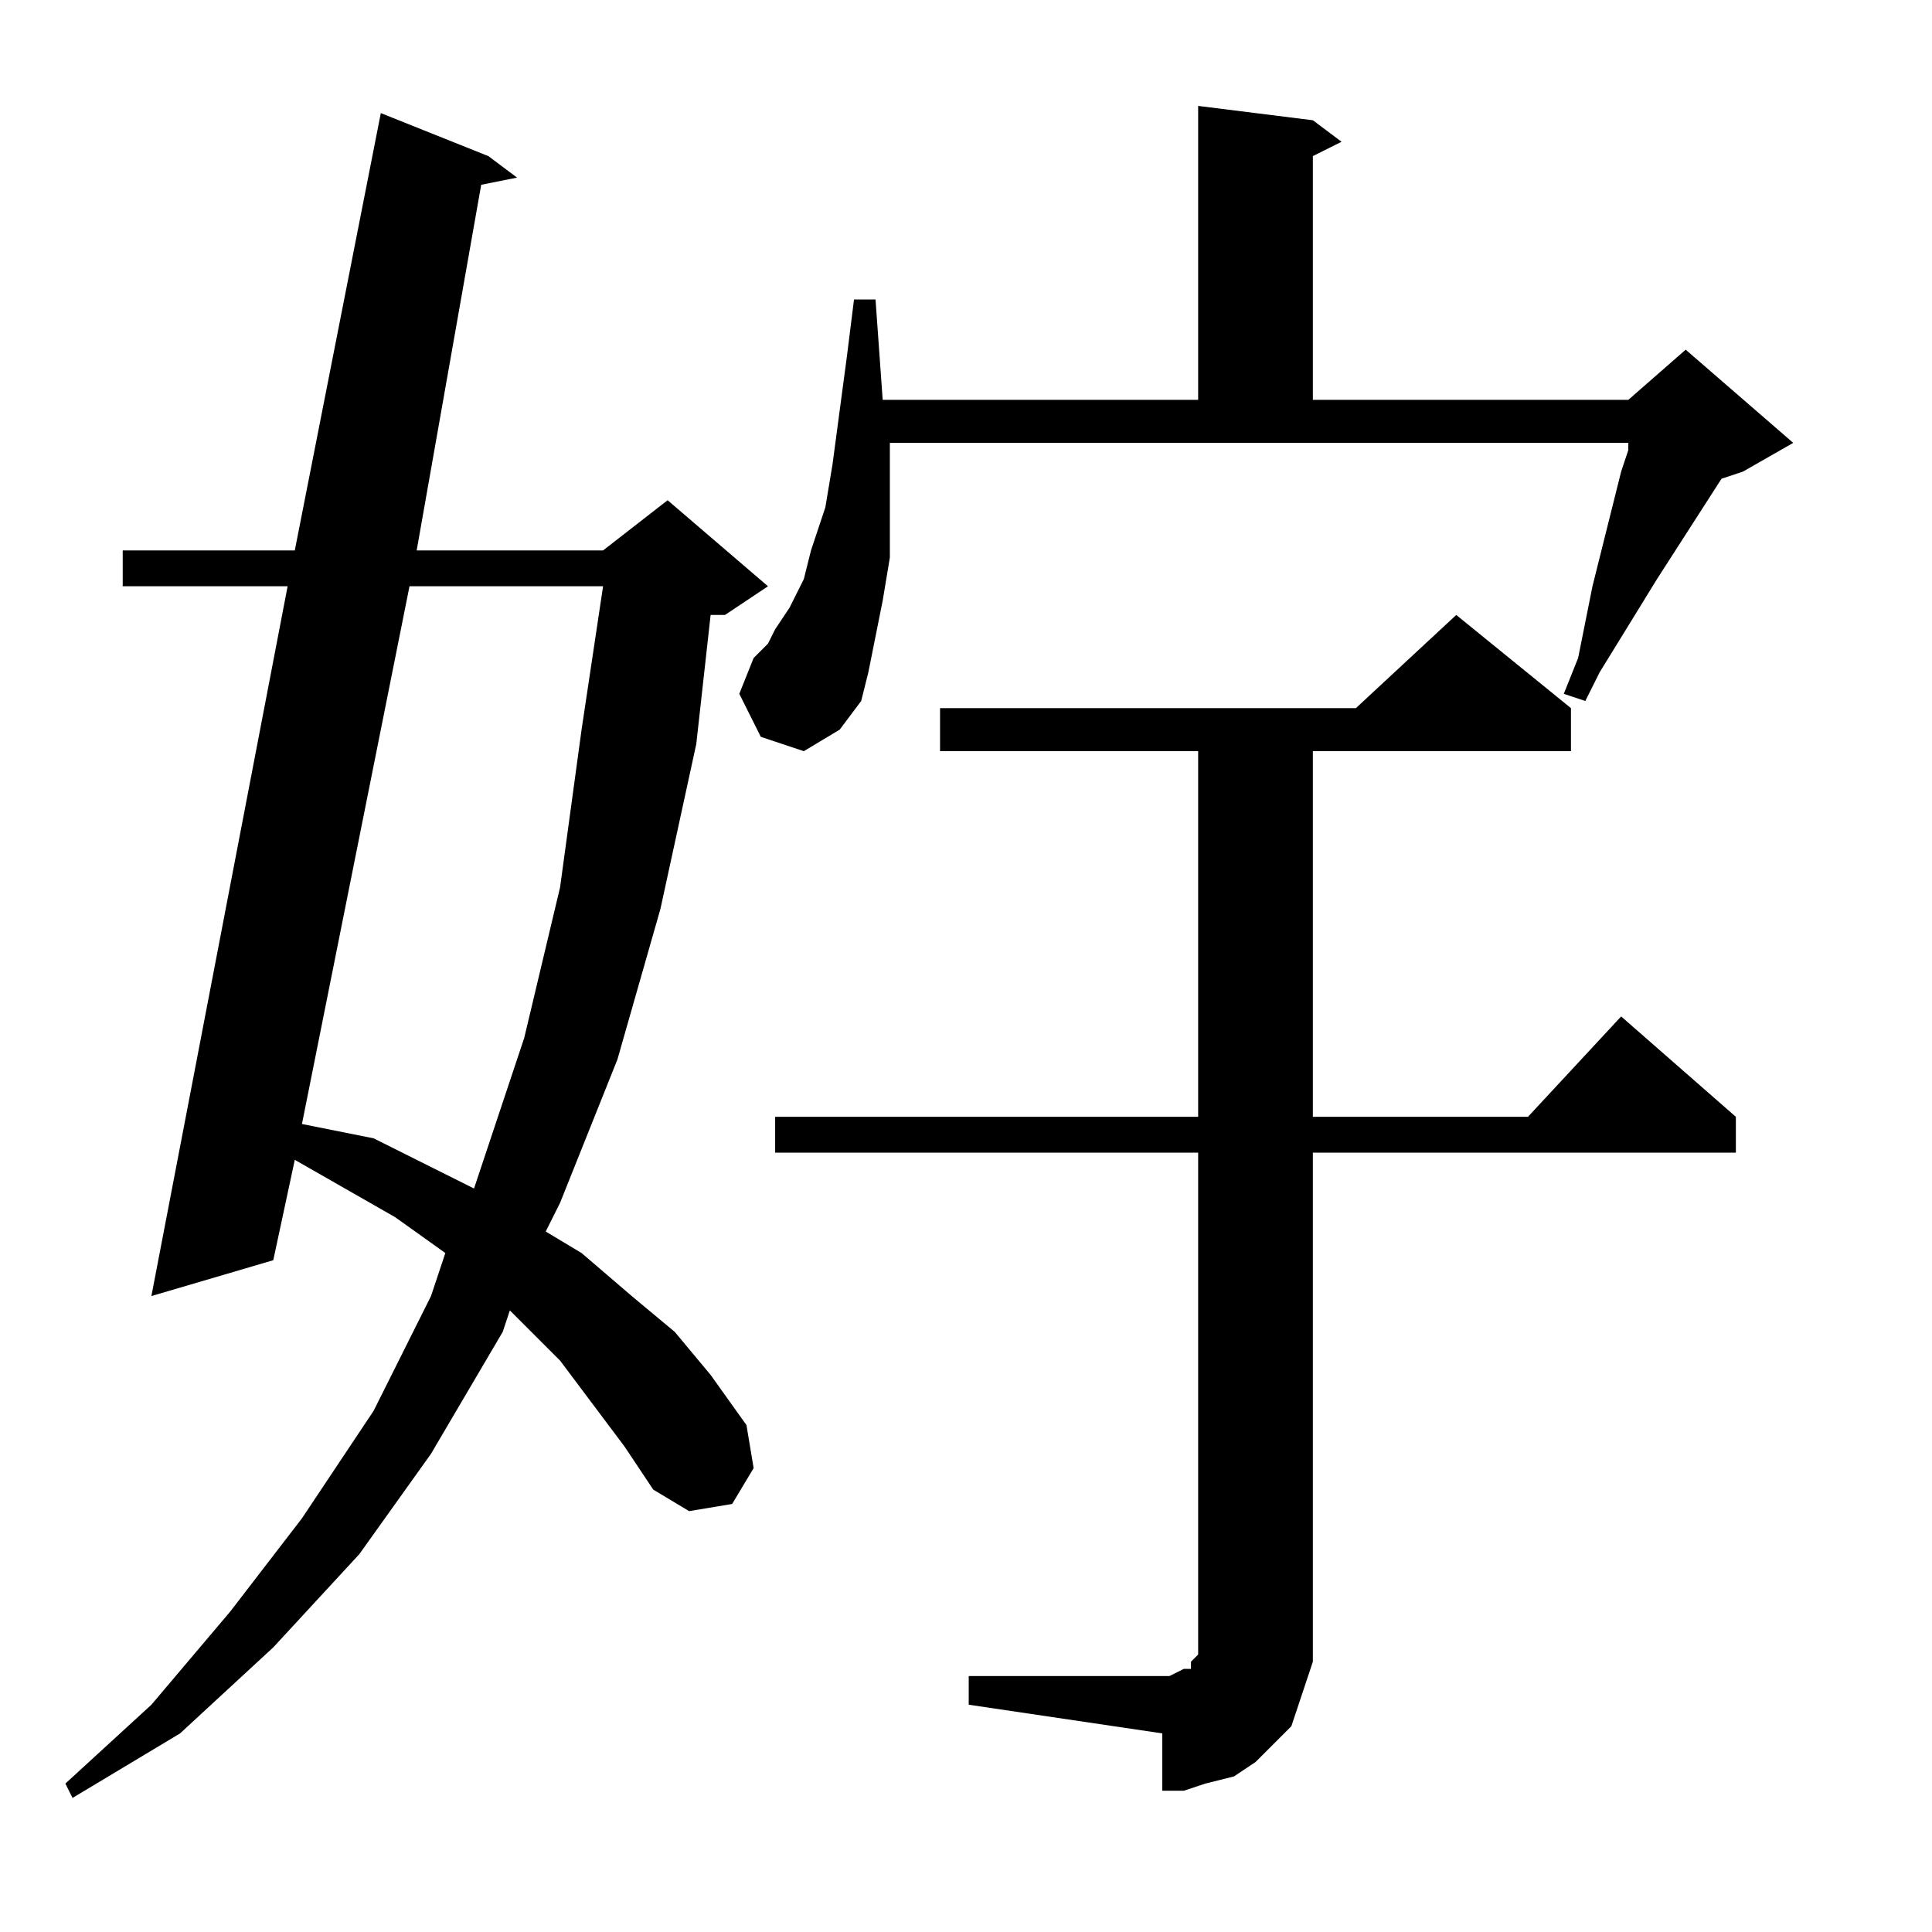 <?xml version="1.0" encoding="utf-8"?>
<!-- Generator: Adobe Illustrator 16.0.0, SVG Export Plug-In . SVG Version: 6.00 Build 0)  -->
<!DOCTYPE svg PUBLIC "-//W3C//DTD SVG 1.1//EN" "http://www.w3.org/Graphics/SVG/1.1/DTD/svg11.dtd">
<svg version="1.1" id="图层_1" xmlns="http://www.w3.org/2000/svg" xmlns:xlink="http://www.w3.org/1999/xlink" x="0px" y="0px"
	 width="1000px" height="1000px" viewBox="0 0 1000 1000" enable-background="new 0 0 1000 1000" xml:space="preserve">
<path d="M323.285,748.766l-33.398-44.531l-18.555-18.555l-7.422-7.422l-3.711,11.133l-37.109,63.086L185.98,804.43l-44.531,48.242
	l-48.242,44.531l-55.664,33.398l-3.711-7.422l44.531-40.82l40.82-48.242l37.109-48.242l37.109-55.664l29.688-59.375l7.422-22.266
	l-25.977-18.555l-51.953-29.688l-11.133,51.953l-63.086,18.555l70.508-367.383H63.52v-18.555h89.063l44.531-226.367l55.664,22.266
	l14.844,11.133l-18.555,3.711l-33.398,189.258h96.484l33.398-25.977l51.953,44.531l-22.266,14.844h-7.422l-7.422,66.797
	l-18.555,85.352l-22.266,77.93l-29.688,74.219l-7.422,14.844l18.555,11.133l25.977,22.266l22.266,18.555l18.555,22.266
	l18.555,25.977l3.711,22.266l-11.133,18.555l-22.266,3.711l-18.555-11.133L323.285,748.766z M211.957,303.453l-55.664,278.32
	l37.109,7.422l29.688,14.844l22.266,11.133l25.977-77.93l18.555-77.93l11.133-81.641l11.133-74.219H211.957z M393.793,381.383
	l-11.133-22.266l7.422-18.555l7.422-7.422l3.711-7.422l7.422-11.133l7.422-14.844l3.711-14.844l7.422-22.266l3.711-22.266
	l7.422-55.664l3.711-29.688h11.133l3.711,51.953H620.16V54.82l59.375,7.422l14.844,11.133l-14.844,7.422v126.172h163.281
	l29.688-25.977l55.664,48.242l-25.977,14.844l-11.133,3.711l-33.398,51.953l-29.688,48.242l-7.422,14.844l-11.133-3.711
	l7.422-18.555l7.422-37.109l11.133-44.531l3.711-14.844l3.711-11.133v-3.711H460.59v11.133v25.977v22.266l-3.711,22.266
	l-3.711,18.555l-3.711,18.555l-3.711,14.844l-11.133,14.844l-18.555,11.133L393.793,381.383z M501.41,867.516h100.195h3.711
	l7.422-3.711h3.711v-3.711l3.711-3.711v-3.711v-7.422V596.617H401.215v-18.555H620.16V388.805H486.566v-22.266h215.234
	l51.953-48.242l59.375,48.242v22.266H679.535v189.258h111.328l48.242-51.953l59.375,51.953v18.555H679.535V845.25v14.844
	l-3.711,11.133l-3.711,11.133l-3.711,11.133l-11.133,11.133l-7.422,7.422l-11.133,7.422l-14.844,3.711l-11.133,3.711h-11.133
	v-29.688L501.41,882.359V867.516z"/>
</svg>
